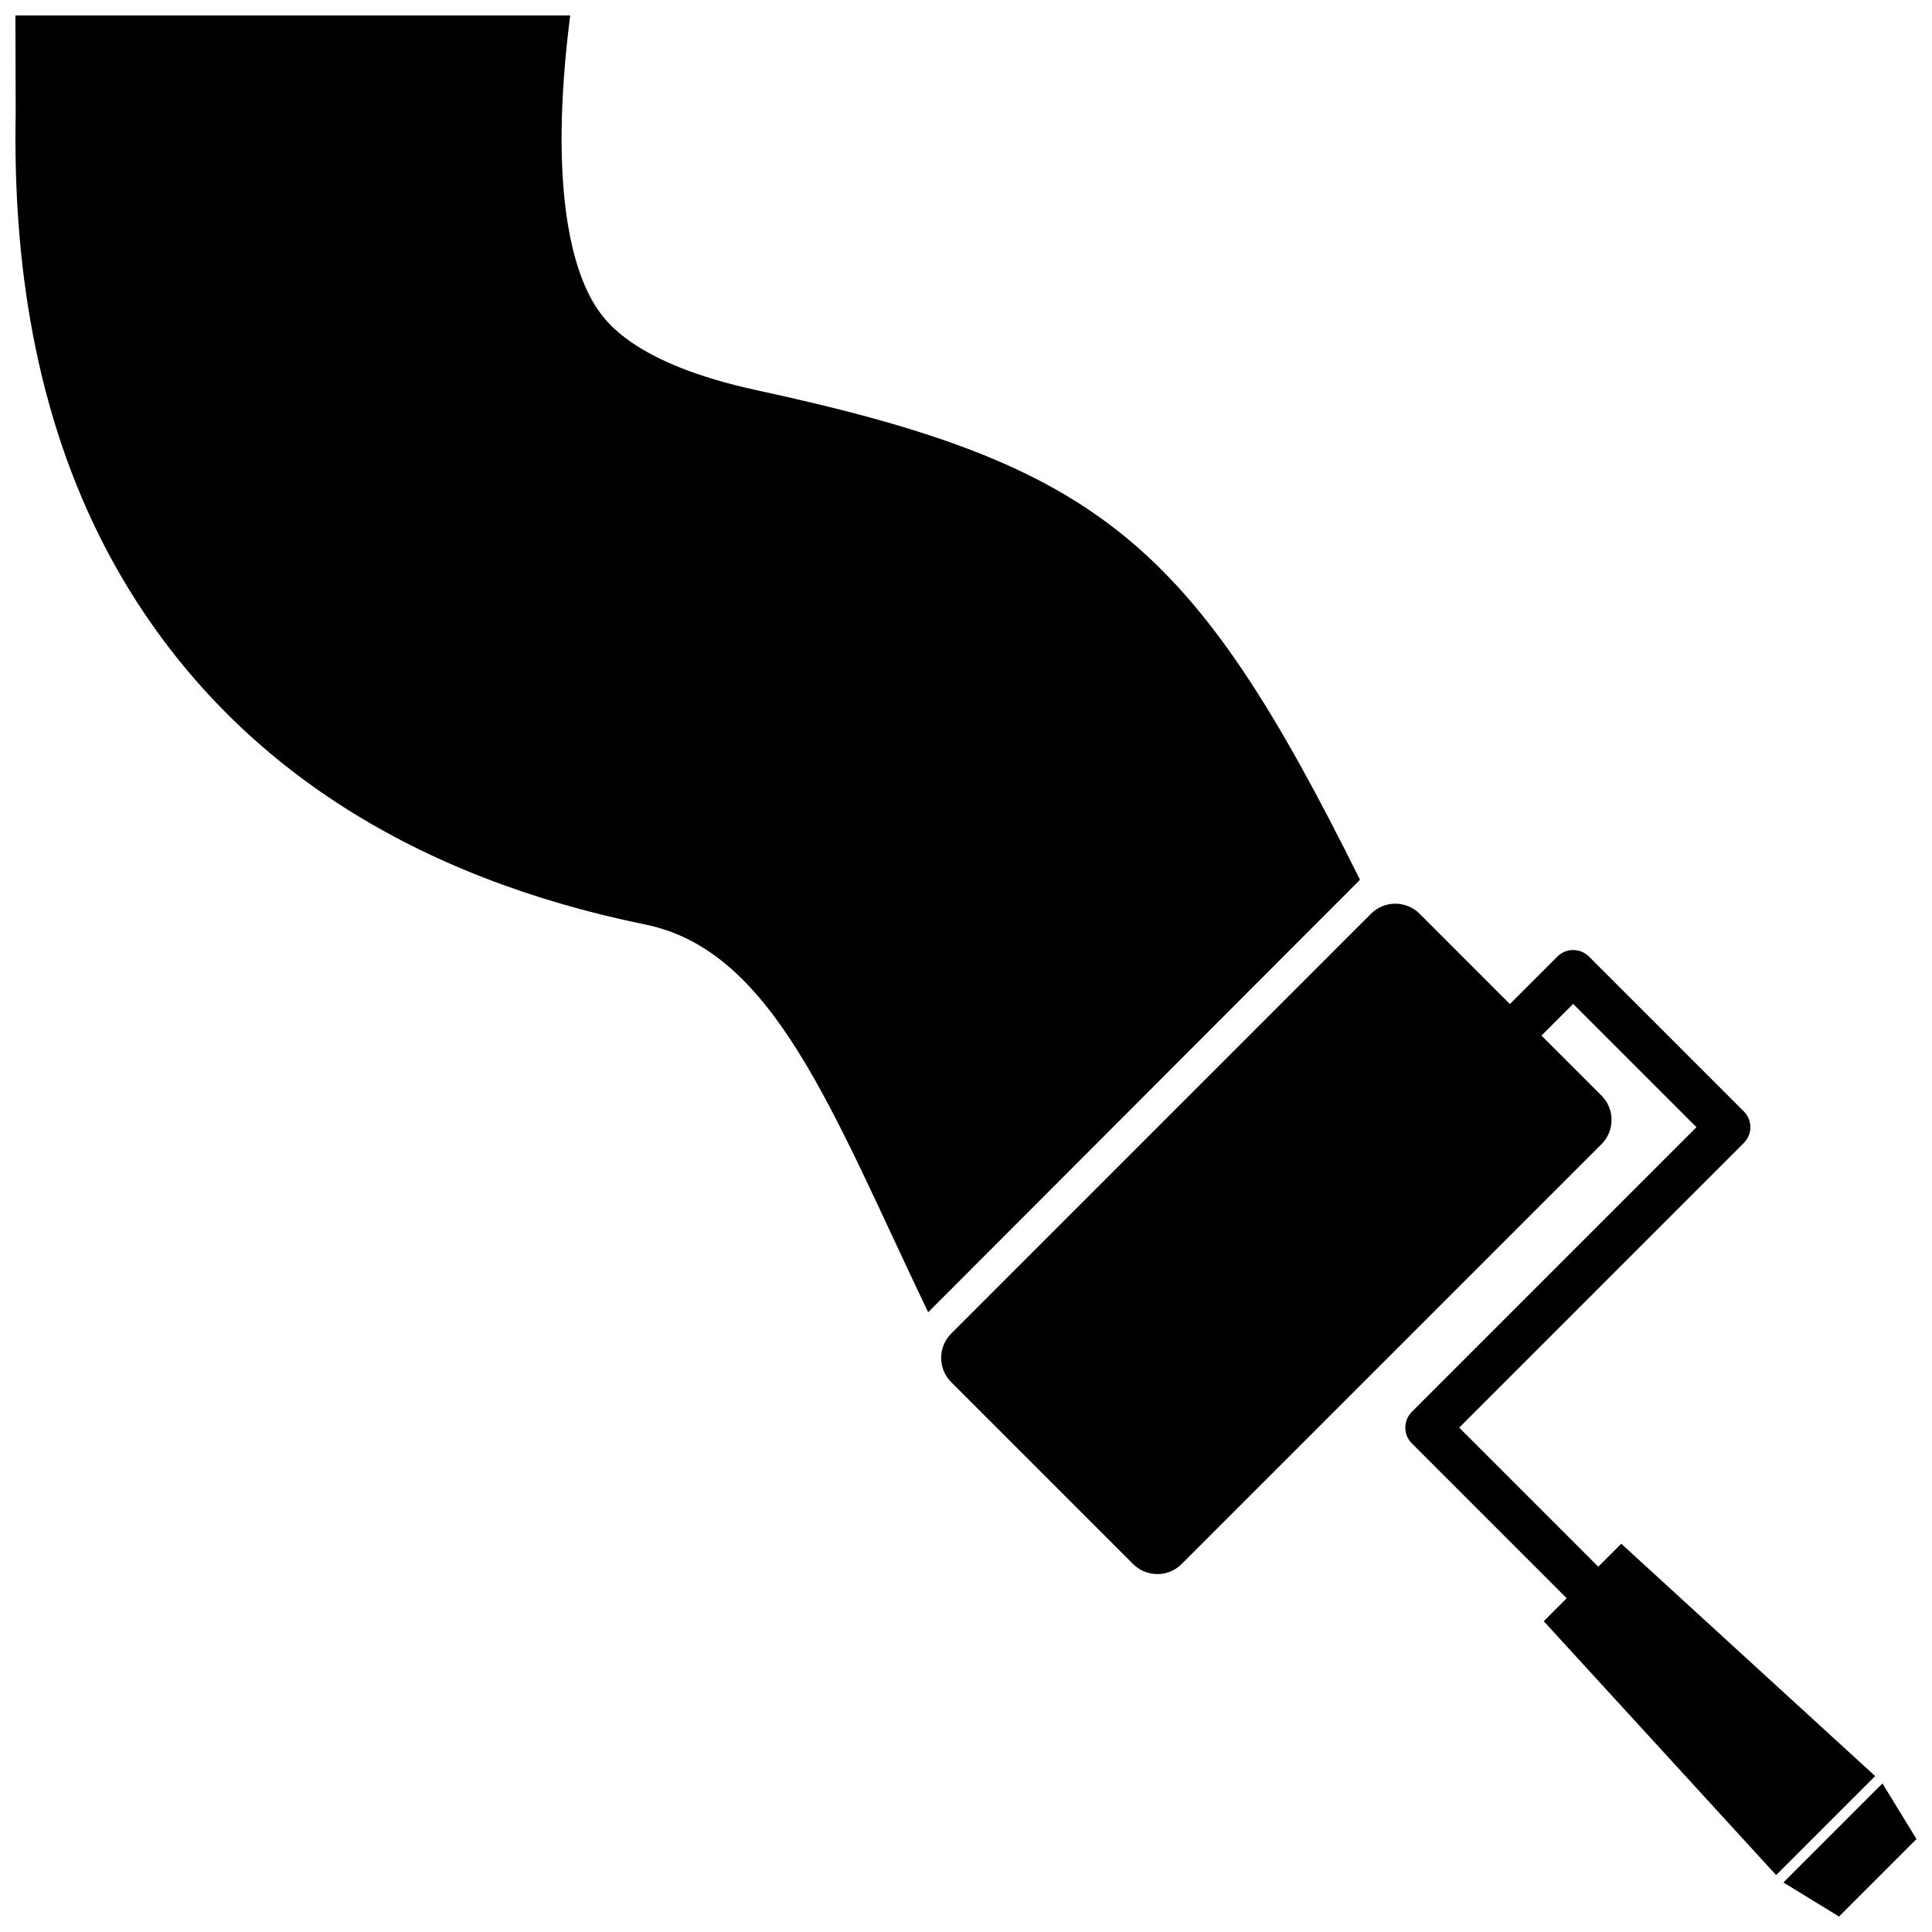 <?xml version="1.0" encoding="UTF-8"?>
<!-- Uploaded to: SVG Repo, www.svgrepo.com, Generator: SVG Repo Mixer Tools -->
<svg width="800px" height="800px" version="1.1" viewBox="144 144 512 512" xmlns="http://www.w3.org/2000/svg">
 <defs>
  <clipPath id="a">
   <path d="m148.09 148.09h503.81v503.81h-503.81z"/>
  </clipPath>
 </defs>
 <g clip-path="url(#a)">
  <path d="m616.62 642.87 26.242-26.242 9.035 14.738-20.535 20.535zm-59.906-245.37-12.574 12.582-23.922-23.926c-3.562-3.559-9.332-3.562-12.891 0l-111.24 111.25c-3.562 3.559-3.562 9.332 0 12.887l48.184 48.184c3.559 3.562 9.332 3.562 12.887 0l111.25-111.25c3.559-3.562 3.559-9.336 0-12.891l-15.898-15.895 8.395-8.395 32.676 32.672-75.426 75.43c-2.312 2.309-2.312 6.051 0 8.363l41.039 41.039-6.086 6.086 61.582 67.277 26.242-26.238-67.285-61.574-6.086 6.086-36.855-36.855 75.426-75.43c2.312-2.309 2.312-6.055 0-8.363l-41.039-41.039c-2.309-2.312-6.062-2.312-8.375-0.004zm-408.52-208.84-0.039-14.645c-0.09 4.863-0.082 9.75 0.039 14.645zm196.39 58.762c-32.781-7.082-40.289-18.465-42.734-22.277-5.684-8.859-12.723-30.074-6.742-77.055h-147.02l0.105 40.57c0.988 39.363 9.371 79.477 31.91 114.6 28.32 44.129 73.66 73.223 134.92 85.754 34.133 6.984 49.52 49.625 74.945 102.75l114.45-114.62c-44.402-89.328-68.512-109.99-159.84-129.72z"/>
 </g>
</svg>